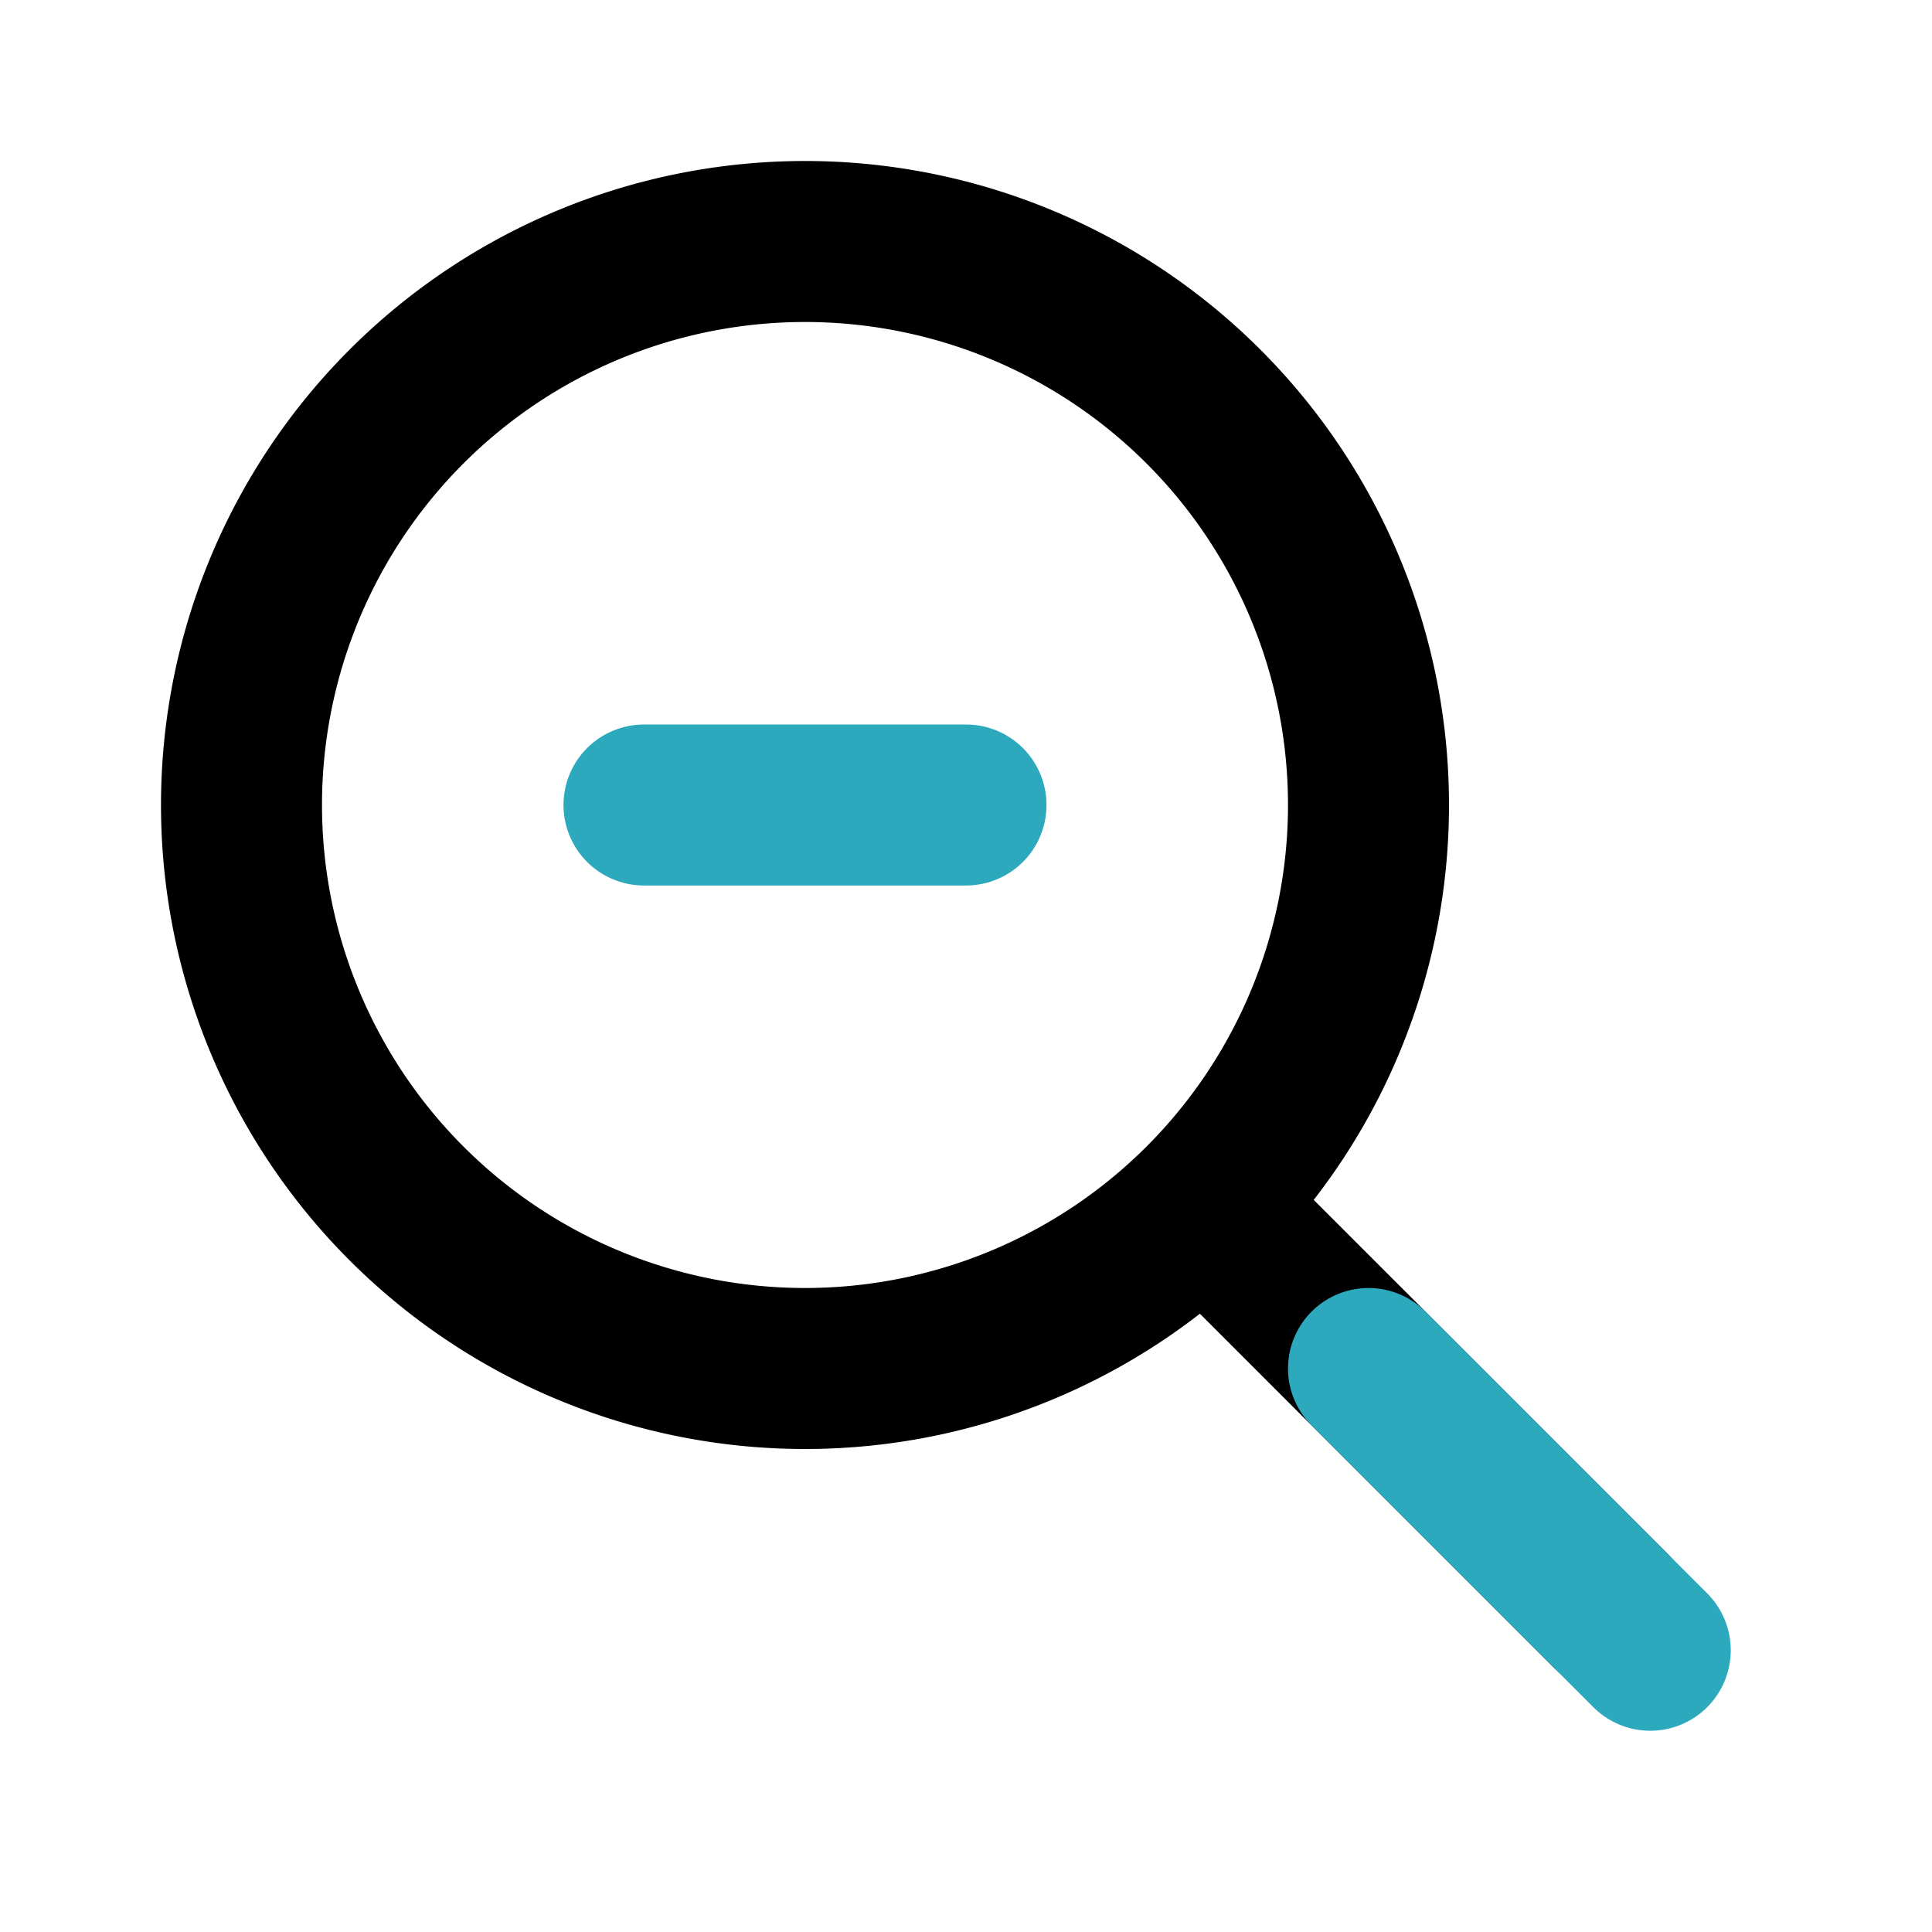 <?xml version="1.0" encoding="utf-8"?><!-- Скачано с сайта svg4.ru / Downloaded from svg4.ru -->
<svg fill="#000000" width="800px" height="800px" viewBox="0 0 24 24" id="zoom-out-alt-1" data-name="Line Color" xmlns="http://www.w3.org/2000/svg" class="icon line-color"><path id="primary" d="M17,10a7,7,0,1,1-7-7A7,7,0,0,1,17,10Zm3,10L15,15" style="fill: none; stroke: rgb(0, 0, 0); stroke-linecap: round; stroke-linejoin: round; stroke-width: 2;"></path><line id="secondary-upstroke" x1="20.5" y1="20.5" x2="17" y2="17" style="fill: none; stroke: rgb(44, 169, 188); stroke-linecap: round; stroke-linejoin: round; stroke-width: 2;"></line><line id="secondary" x1="8" y1="10" x2="12" y2="10" style="fill: none; stroke: rgb(44, 169, 188); stroke-linecap: round; stroke-linejoin: round; stroke-width: 2;"></line></svg>